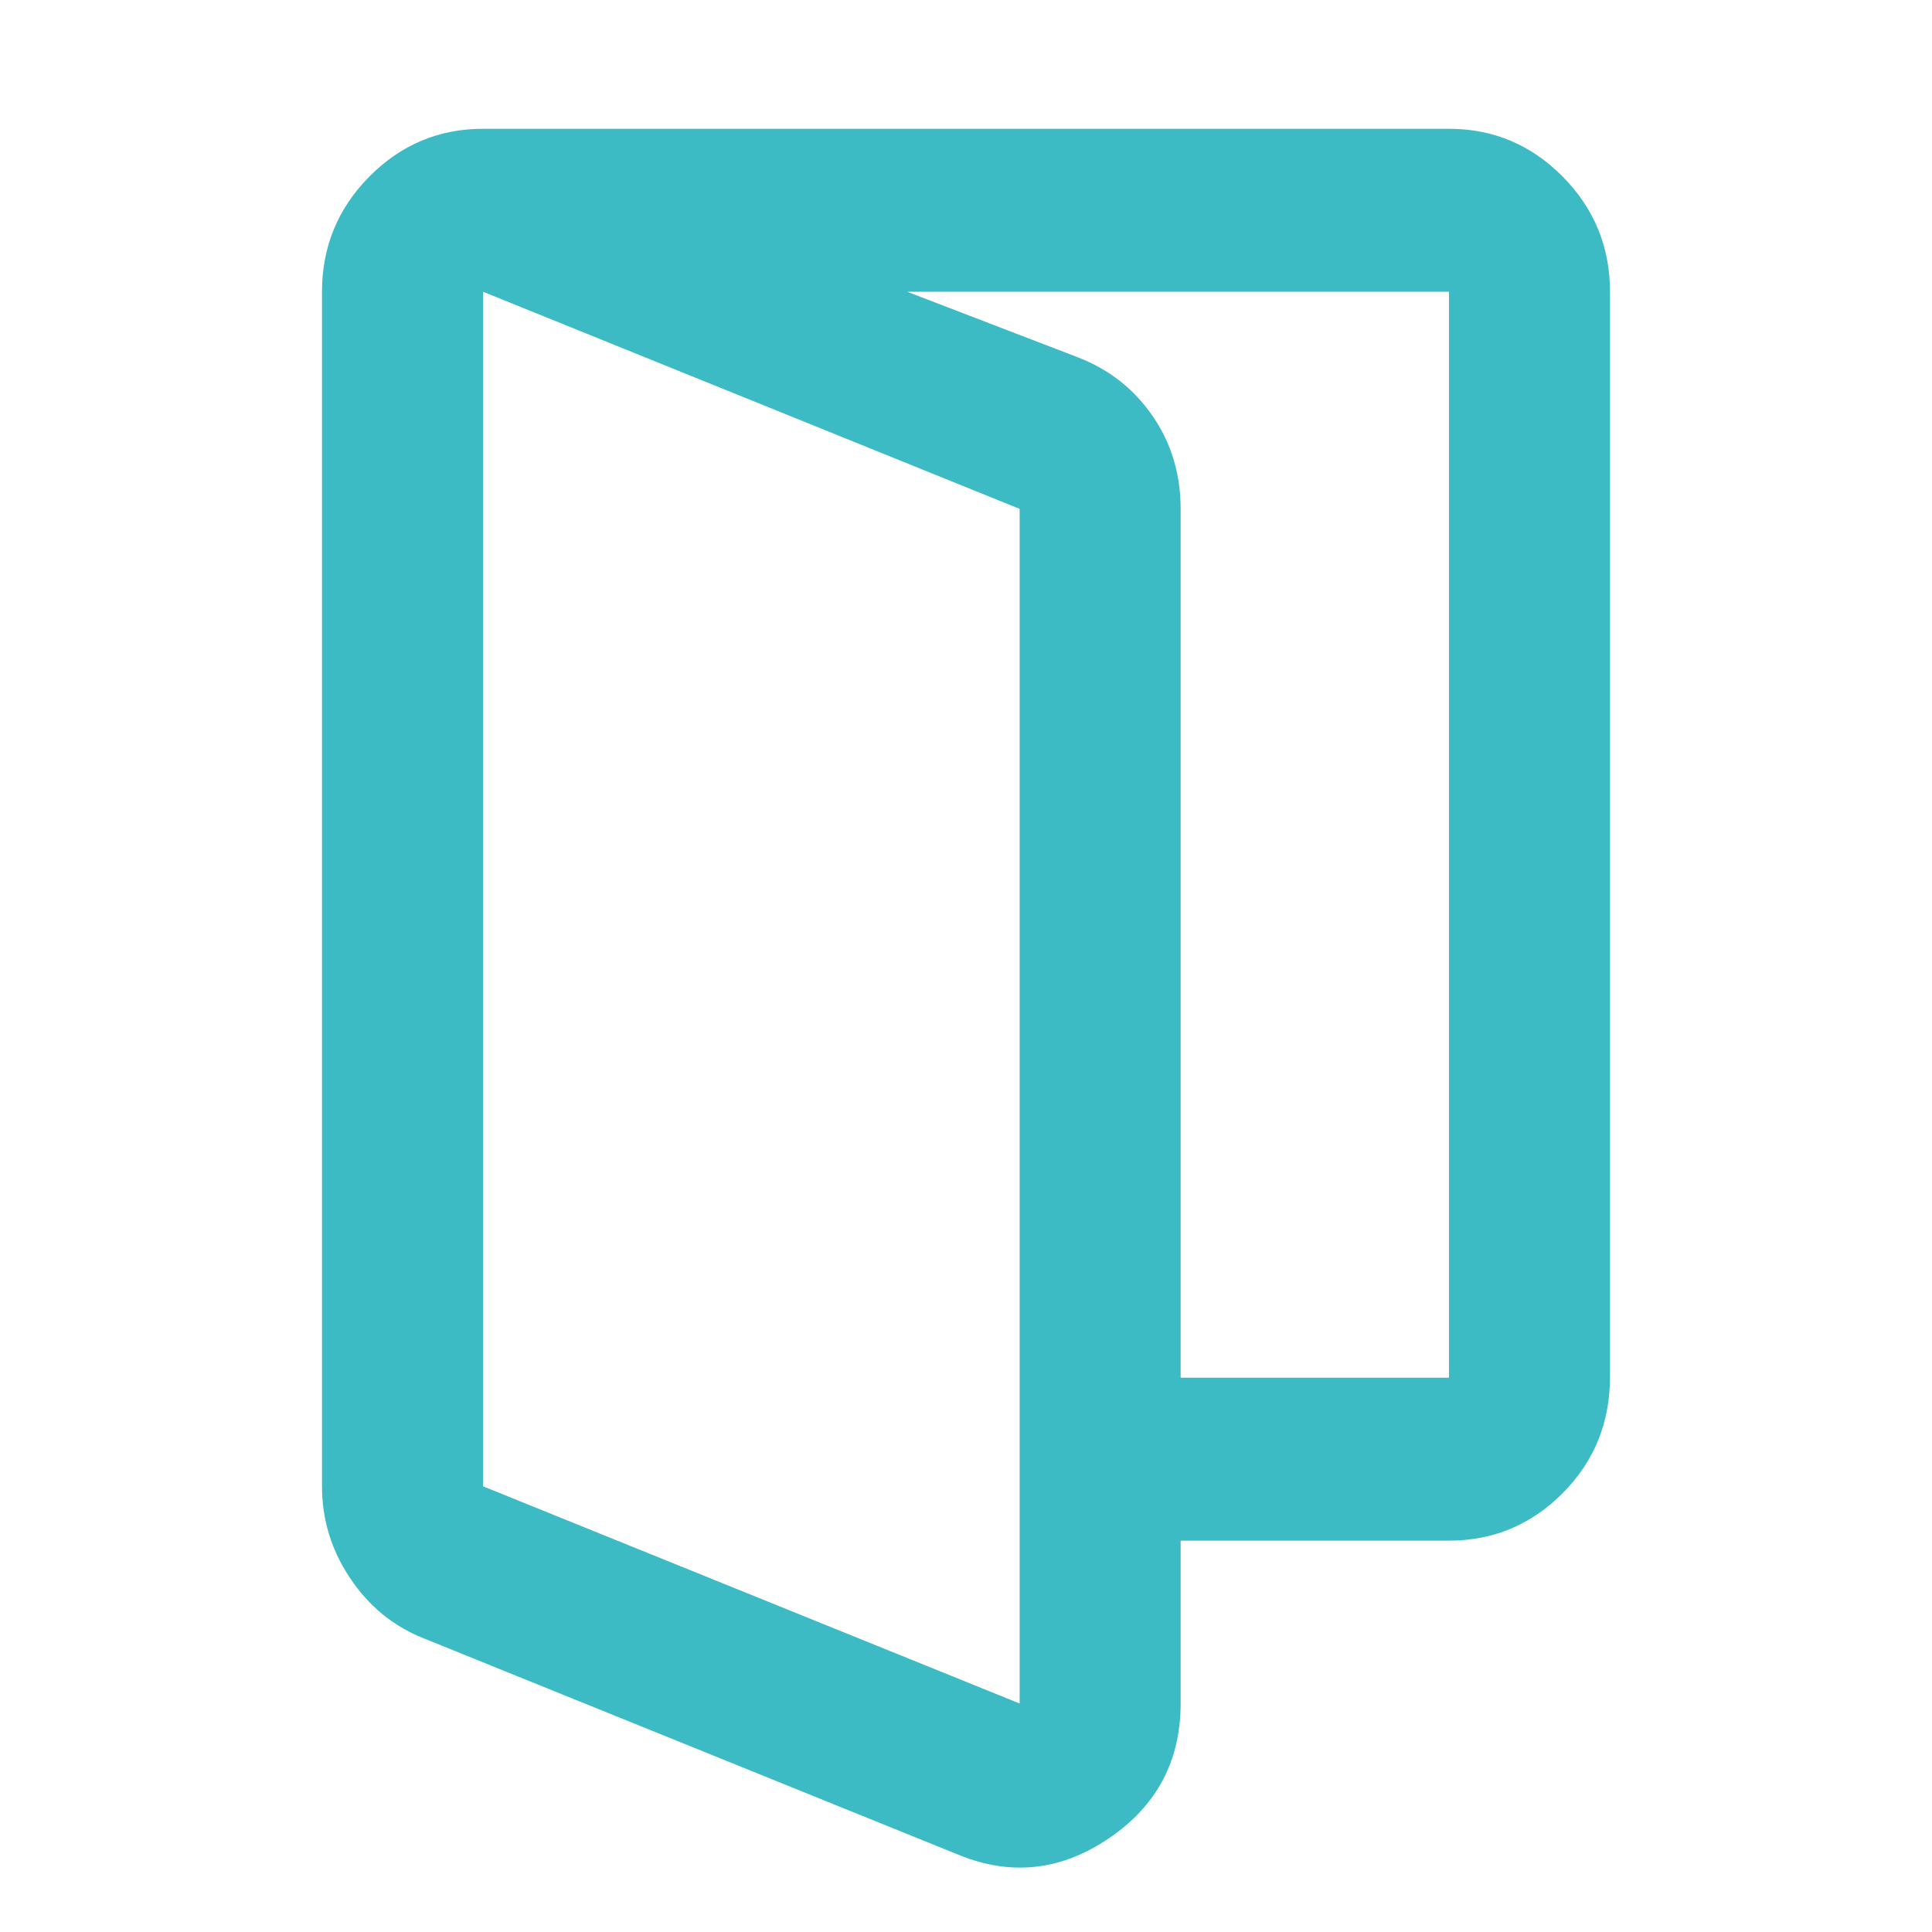 <svg width="30" height="30" viewBox="0 0 30 30" fill="none" xmlns="http://www.w3.org/2000/svg">
<path d="M7.5 23.079L15.833 26.452V7.902L7.5 4.53V23.079ZM6.562 25.433C6.1 25.246 5.723 24.936 5.434 24.502C5.145 24.069 5 23.595 5 23.079V4.53C5 3.834 5.245 3.238 5.734 2.743C6.224 2.248 6.812 2 7.5 2L16.736 5.548C17.222 5.736 17.61 6.04 17.899 6.462C18.189 6.883 18.333 7.364 18.333 7.902V26.452C18.333 27.342 17.963 28.039 17.222 28.543C16.482 29.046 15.706 29.134 14.896 28.806L6.562 25.433ZM15.833 23.923V21.393H22.5V4.53H7.5V2H22.5C23.188 2 23.776 2.248 24.266 2.743C24.755 3.238 25 3.834 25 4.53V21.378C25 22.091 24.755 22.693 24.266 23.185C23.776 23.677 23.188 23.923 22.5 23.923H15.833Z" fill="#3CBBC4"/>
</svg>
